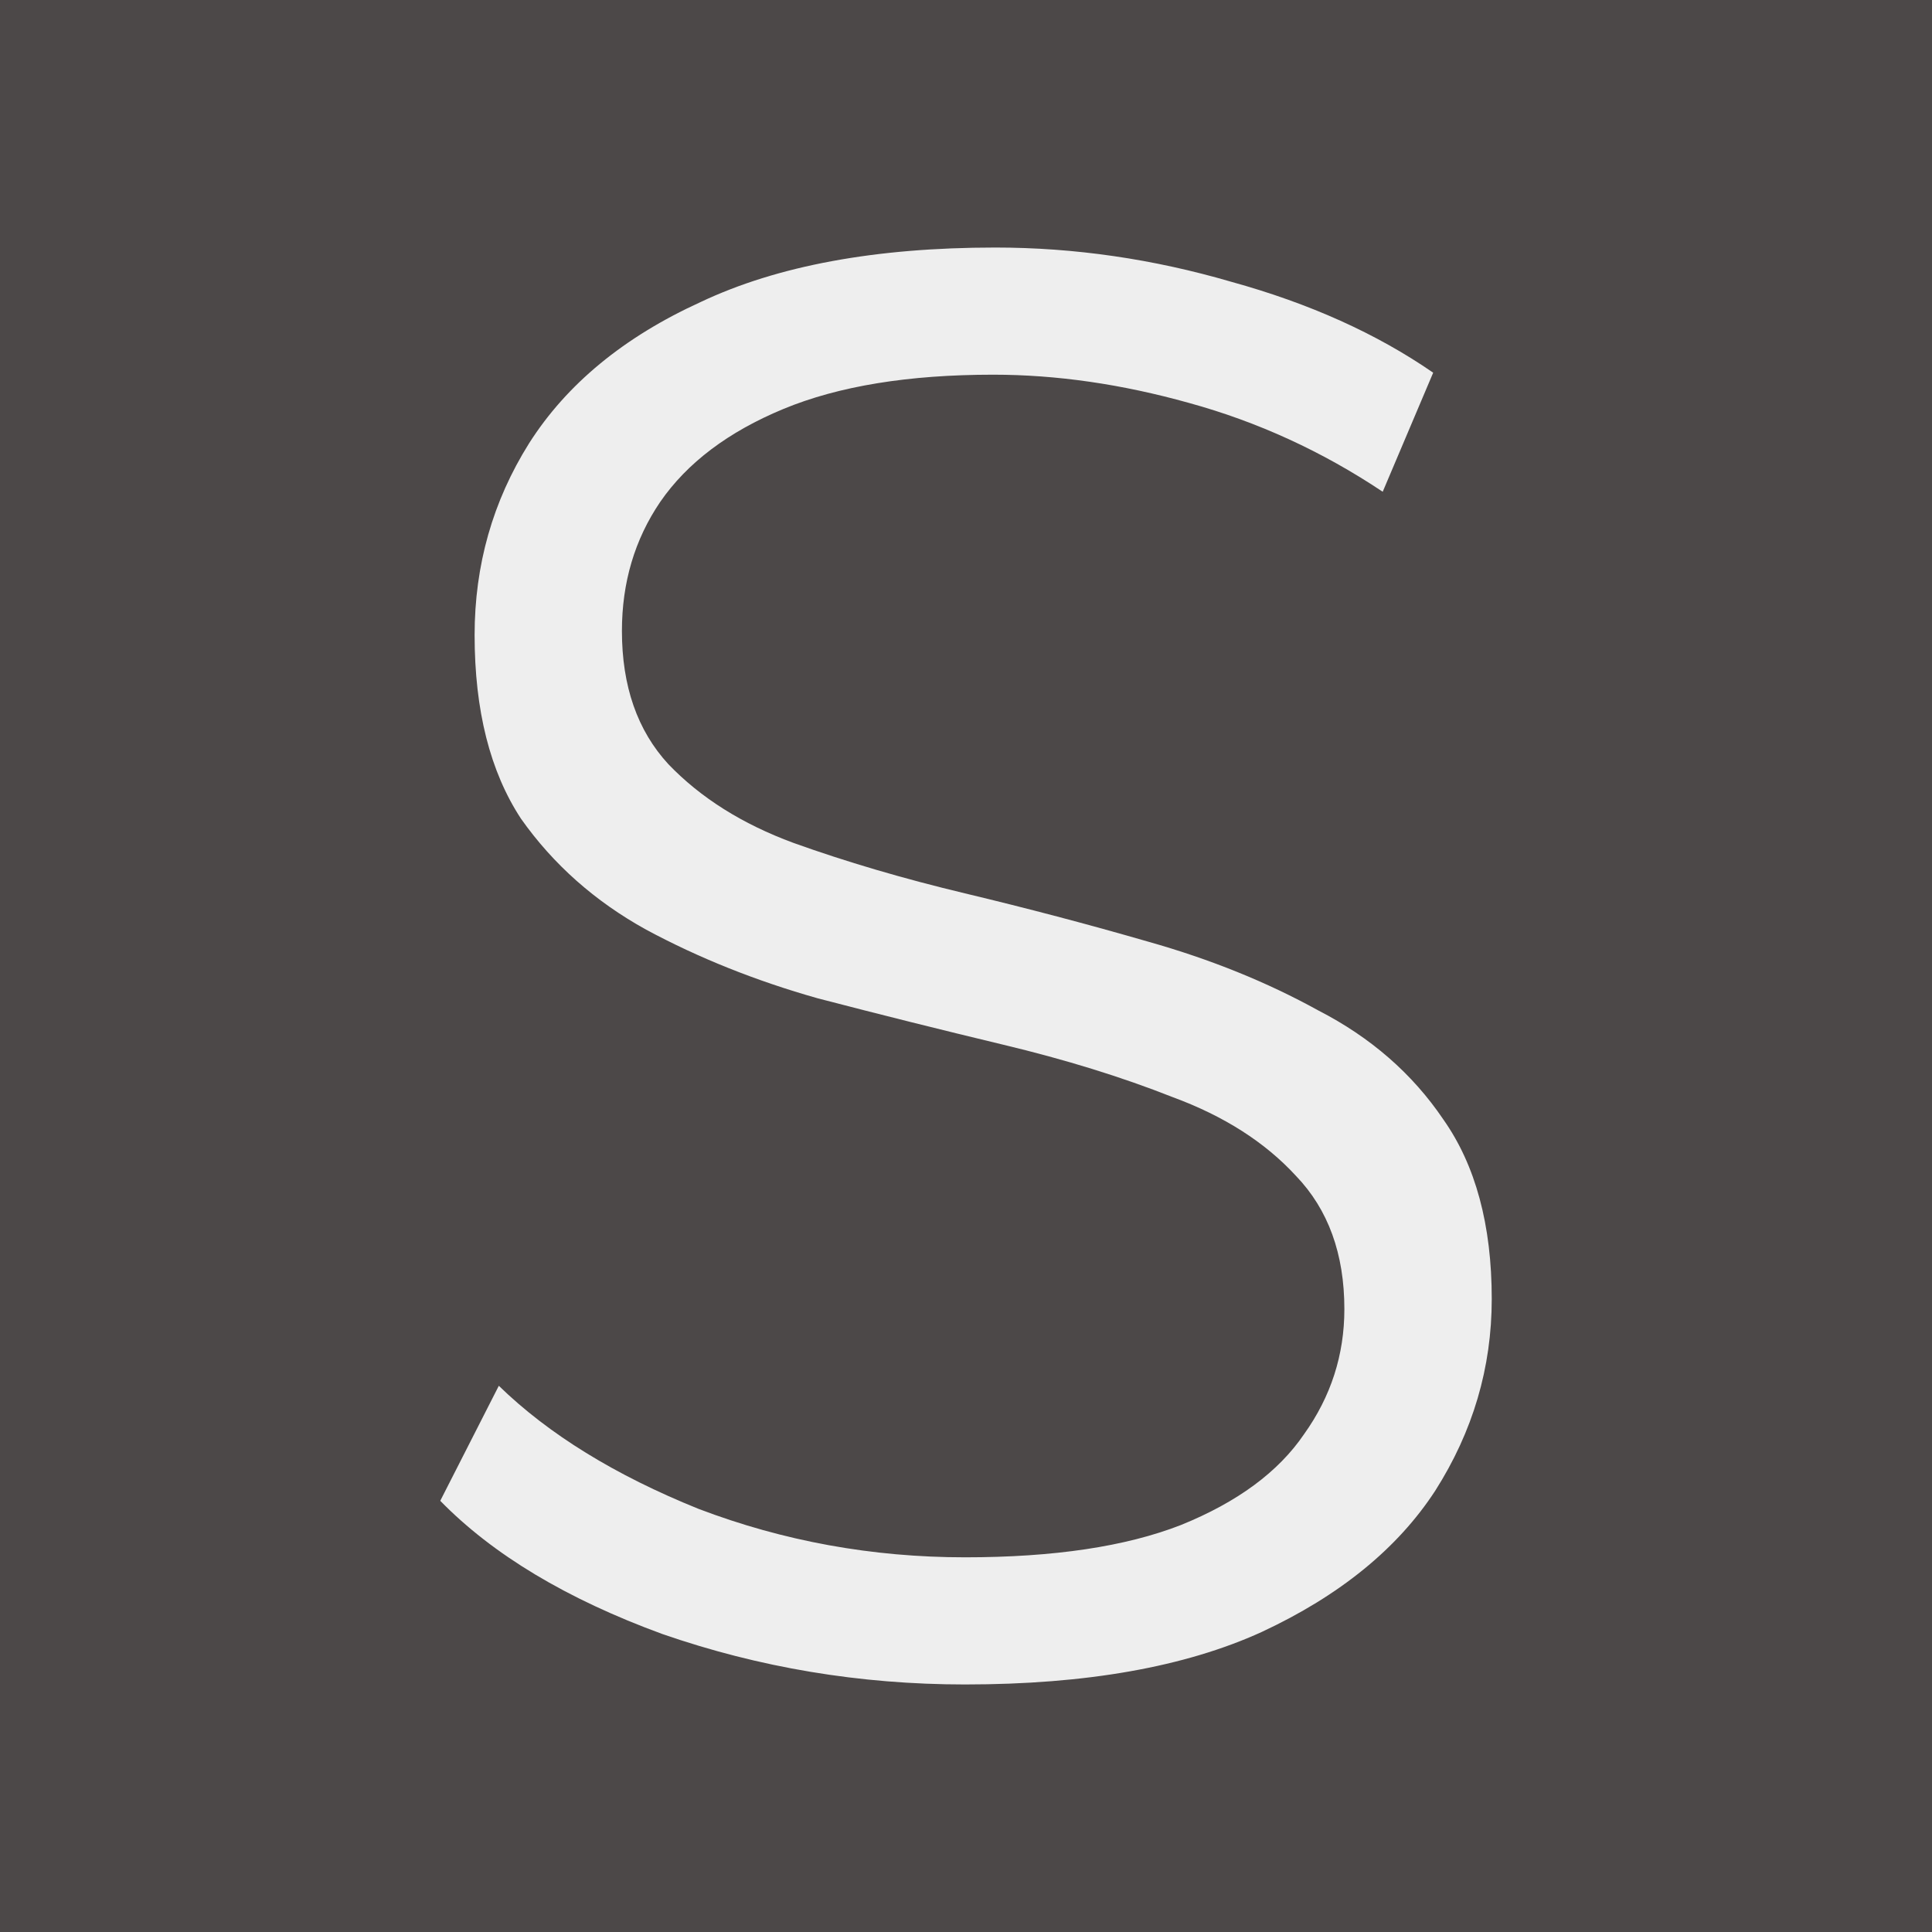 <svg width="32" height="32" viewBox="0 0 32 32" fill="none" xmlns="http://www.w3.org/2000/svg">
<rect width="32" height="32" fill="#4C4848"/>
<path d="M15.983 27.9C14.245 27.9 12.574 27.621 10.969 27.064C9.387 26.485 8.162 25.749 7.292 24.858L8.262 22.953C9.086 23.755 10.189 24.435 11.571 24.992C12.975 25.526 14.446 25.794 15.983 25.794C17.454 25.794 18.646 25.616 19.56 25.259C20.496 24.88 21.175 24.379 21.599 23.755C22.045 23.131 22.267 22.44 22.267 21.683C22.267 20.769 22 20.033 21.465 19.476C20.953 18.919 20.273 18.485 19.426 18.173C18.579 17.838 17.643 17.549 16.618 17.304C15.593 17.058 14.568 16.802 13.543 16.535C12.518 16.245 11.571 15.866 10.702 15.398C9.855 14.93 9.164 14.318 8.629 13.56C8.117 12.78 7.861 11.766 7.861 10.518C7.861 9.359 8.162 8.301 8.763 7.343C9.387 6.362 10.334 5.582 11.604 5.003C12.875 4.401 14.501 4.1 16.485 4.1C17.799 4.1 19.103 4.29 20.396 4.668C21.688 5.025 22.802 5.526 23.738 6.173L22.902 8.145C21.9 7.476 20.83 6.986 19.694 6.674C18.579 6.362 17.499 6.206 16.451 6.206C15.047 6.206 13.889 6.395 12.975 6.774C12.061 7.153 11.382 7.666 10.936 8.312C10.512 8.936 10.301 9.649 10.301 10.451C10.301 11.365 10.557 12.1 11.07 12.657C11.604 13.214 12.295 13.649 13.142 13.961C14.011 14.273 14.958 14.552 15.983 14.797C17.008 15.042 18.022 15.309 19.025 15.599C20.05 15.889 20.986 16.267 21.833 16.735C22.702 17.181 23.393 17.783 23.905 18.54C24.44 19.298 24.708 20.29 24.708 21.515C24.708 22.652 24.396 23.71 23.772 24.691C23.148 25.649 22.189 26.429 20.897 27.031C19.627 27.61 17.989 27.9 15.983 27.9Z" fill="#EEEEEE"/>
</svg>
